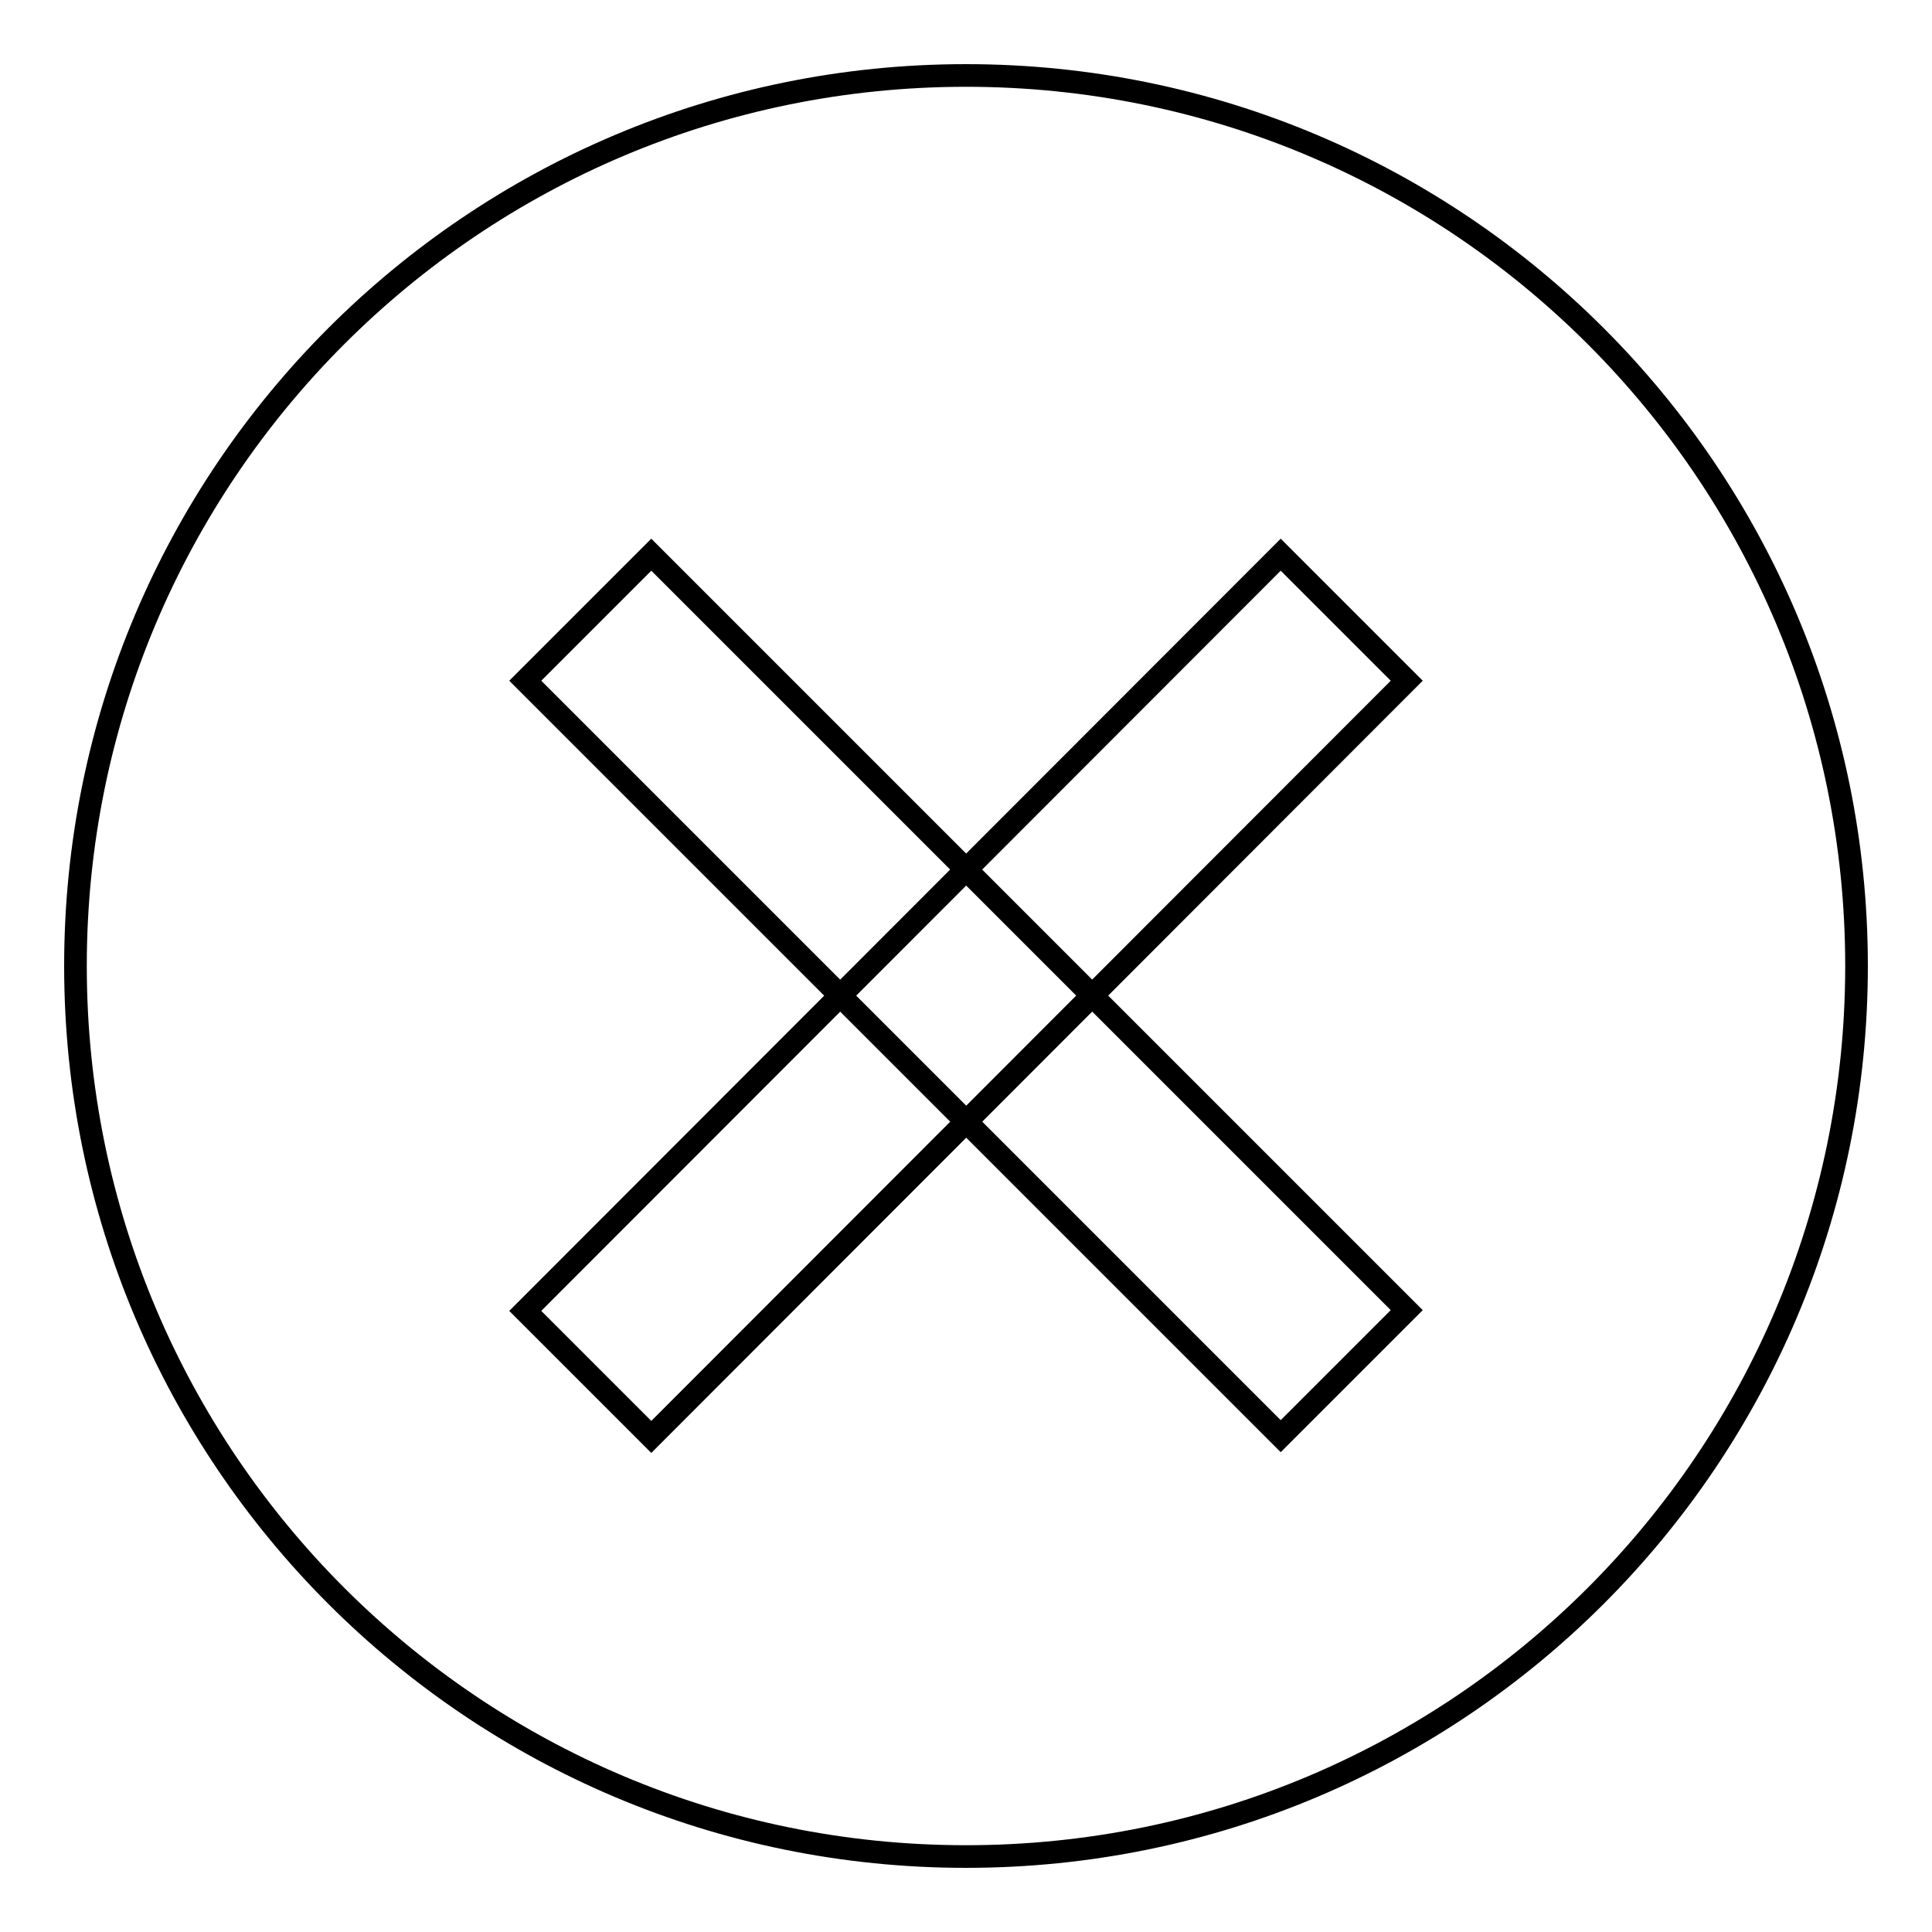 <?xml version="1.0" encoding="utf-8"?>
<!-- Svg Vector Icons : http://www.onlinewebfonts.com/icon -->
<!DOCTYPE svg PUBLIC "-//W3C//DTD SVG 1.1//EN" "http://www.w3.org/Graphics/SVG/1.1/DTD/svg11.dtd">
<svg version="1.1" xmlns="http://www.w3.org/2000/svg" xmlns:xlink="http://www.w3.org/1999/xlink" x="0px" y="0px" viewBox="0 0 256 256" enable-background="new 0 0 256 256" xml:space="preserve">
<g><g><path stroke-width="3" fill-opacity="0" stroke="#000000"  d="M10,128c0,65.2,52.8,118,118,118c65.2,0,118-52.8,118-118c0-65.2-52.8-118-118-118C62.8,10,10,62.8,10,128z"/><path stroke-width="3" fill-opacity="0" stroke="#000000"  d="M86.3,73.5l100.1,100.1l-16.7,16.7L69.6,90.2L86.3,73.5L86.3,73.5z"/><path stroke-width="3" fill-opacity="0" stroke="#000000"  d="M169.7,73.5L69.6,173.7l16.7,16.7L186.4,90.2L169.7,73.5L169.7,73.5z"/></g></g>
</svg>